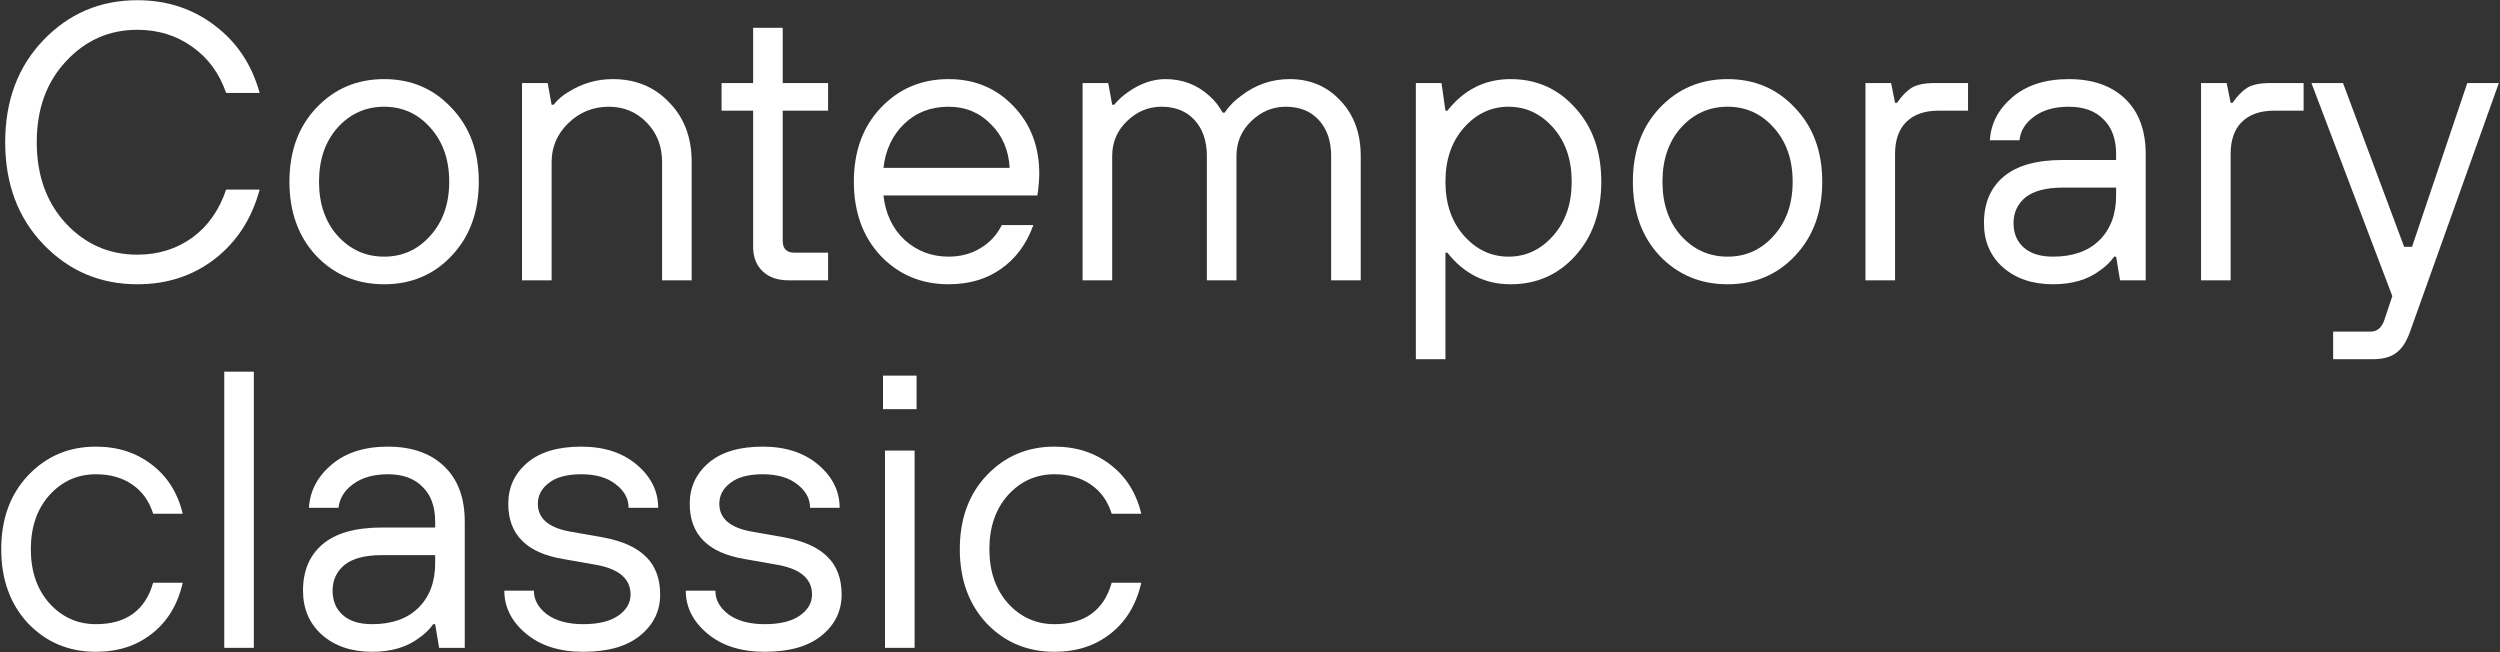 <svg width="1204" height="314" viewBox="0 0 1204 314" fill="none" xmlns="http://www.w3.org/2000/svg">
<rect x="0" y="0" width="1204" height="314" fill="#333333" stroke="none"/>
<path d="M535.391 280.65H549.641C547.234 291.163 542.294 299.333 534.821 305.16C527.474 310.987 518.481 313.9 507.841 313.9C494.794 313.9 483.901 309.34 475.161 300.22C466.547 290.973 462.241 279.067 462.241 264.5C462.241 249.933 466.547 238.09 475.161 228.97C483.901 219.723 494.794 215.1 507.841 215.1C518.354 215.1 527.347 218.013 534.821 223.84C542.294 229.54 547.234 237.393 549.641 247.4H535.391C533.491 241.32 530.134 236.633 525.321 233.34C520.507 230.047 514.681 228.4 507.841 228.4C498.974 228.4 491.501 231.757 485.421 238.47C479.467 245.183 476.491 253.86 476.491 264.5C476.491 275.14 479.467 283.817 485.421 290.53C491.501 297.243 498.974 300.6 507.841 300.6C522.407 300.6 531.591 293.95 535.391 280.65Z" fill="white"/>
<path d="M426.215 312V217H440.465V312H426.215ZM425.265 197.05V180.9H441.415V197.05H425.265Z" fill="white"/>
<path d="M330.272 284.45H344.522C344.522 288.883 346.612 292.683 350.792 295.85C355.099 299.017 360.926 300.6 368.272 300.6C375.492 300.6 381.066 299.27 384.992 296.61C389.046 293.823 391.072 290.403 391.072 286.35C391.072 278.877 385.689 274.127 374.922 272.1L358.772 269.25C341.039 266.337 332.172 257.47 332.172 242.65C332.172 234.67 335.212 228.083 341.292 222.89C347.372 217.697 356.049 215.1 367.322 215.1C378.342 215.1 387.272 218.013 394.112 223.84C400.952 229.667 404.372 236.57 404.372 244.55H390.122C390.122 240.117 388.032 236.317 383.852 233.15C379.799 229.983 374.289 228.4 367.322 228.4C360.482 228.4 355.289 229.793 351.742 232.58C348.196 235.24 346.422 238.597 346.422 242.65C346.422 249.617 351.489 254.05 361.622 255.95L377.772 258.8C387.272 260.573 394.239 263.74 398.672 268.3C403.106 272.733 405.322 278.75 405.322 286.35C405.322 294.33 402.092 300.917 395.632 306.11C389.299 311.303 380.179 313.9 368.272 313.9C356.872 313.9 347.689 310.987 340.722 305.16C333.756 299.333 330.272 292.43 330.272 284.45Z" fill="white"/>
<path d="M242.88 284.45H257.13C257.13 288.883 259.22 292.683 263.4 295.85C267.707 299.017 273.533 300.6 280.88 300.6C288.1 300.6 293.673 299.27 297.6 296.61C301.653 293.823 303.68 290.403 303.68 286.35C303.68 278.877 298.297 274.127 287.53 272.1L271.38 269.25C253.647 266.337 244.78 257.47 244.78 242.65C244.78 234.67 247.82 228.083 253.9 222.89C259.98 217.697 268.657 215.1 279.93 215.1C290.95 215.1 299.88 218.013 306.72 223.84C313.56 229.667 316.98 236.57 316.98 244.55H302.73C302.73 240.117 300.64 236.317 296.46 233.15C292.407 229.983 286.897 228.4 279.93 228.4C273.09 228.4 267.897 229.793 264.35 232.58C260.803 235.24 259.03 238.597 259.03 242.65C259.03 249.617 264.097 254.05 274.23 255.95L290.38 258.8C299.88 260.573 306.847 263.74 311.28 268.3C315.713 272.733 317.93 278.75 317.93 286.35C317.93 294.33 314.7 300.917 308.24 306.11C301.907 311.303 292.787 313.9 280.88 313.9C269.48 313.9 260.297 310.987 253.33 305.16C246.363 299.333 242.88 292.43 242.88 284.45Z" fill="white"/>
<path d="M211.478 312L209.578 300.6H208.628C206.854 303.133 204.574 305.35 201.788 307.25C195.961 311.683 188.424 313.9 179.178 313.9C169.298 313.9 161.254 311.177 155.048 305.73C148.968 300.283 145.928 293.19 145.928 284.45C145.928 274.95 149.031 267.54 155.238 262.22C161.571 256.773 171.134 254.05 183.928 254.05H209.578V251.2C209.578 243.98 207.551 238.407 203.498 234.48C199.571 230.427 193.998 228.4 186.778 228.4C179.938 228.4 174.364 229.983 170.058 233.15C165.878 236.19 163.534 239.99 163.028 244.55H148.778C149.284 236.443 152.894 229.54 159.608 223.84C166.448 218.013 175.504 215.1 186.778 215.1C198.304 215.1 207.361 218.267 213.948 224.6C220.534 230.933 223.828 239.8 223.828 251.2V312H211.478ZM209.578 271.15V267.35H183.928C175.821 267.35 169.804 268.933 165.878 272.1C162.078 275.267 160.178 279.383 160.178 284.45C160.178 289.39 161.824 293.317 165.118 296.23C168.411 299.143 173.098 300.6 179.178 300.6C188.678 300.6 196.088 298.003 201.408 292.81C206.854 287.49 209.578 280.27 209.578 271.15Z" fill="white"/>
<path d="M108.002 312V179H122.252V312H108.002Z" fill="white"/>
<path d="M73.75 280.65H88C85.593 291.163 80.653 299.333 73.18 305.16C65.833 310.987 56.84 313.9 46.2 313.9C33.153 313.9 22.26 309.34 13.52 300.22C4.907 290.973 0.6 279.067 0.6 264.5C0.6 249.933 4.907 238.09 13.52 228.97C22.26 219.723 33.153 215.1 46.2 215.1C56.713 215.1 65.707 218.013 73.18 223.84C80.653 229.54 85.593 237.393 88 247.4H73.75C71.85 241.32 68.493 236.633 63.68 233.34C58.867 230.047 53.04 228.4 46.2 228.4C37.333 228.4 29.86 231.757 23.78 238.47C17.827 245.183 14.85 253.86 14.85 264.5C14.85 275.14 17.827 283.817 23.78 290.53C29.86 297.243 37.333 300.6 46.2 300.6C60.767 300.6 69.95 293.95 73.75 280.65Z" fill="white"/>
<path d="M1123.64 173V159.7H1141.69C1144.86 159.7 1147.07 157.8 1148.34 154L1152.14 142.6L1113.19 40H1128.39L1157.84 118.85H1161.64L1188.24 40H1203.44L1160.69 159.7C1159.04 164.387 1156.89 167.743 1154.23 169.77C1151.57 171.923 1147.71 173 1142.64 173H1123.64Z" fill="white"/>
<path d="M1060.02 135V40H1072.37L1074.27 49.5H1075.22C1077.5 46.207 1079.84 43.8 1082.25 42.28C1084.78 40.76 1088.46 40 1093.27 40H1109.42V53.3H1095.17C1088.46 53.3 1083.26 55.137 1079.59 58.81C1076.04 62.357 1074.27 67.487 1074.27 74.2V135H1060.02Z" fill="white"/>
<path d="M1021.02 135L1019.12 123.6H1018.17C1016.4 126.133 1014.12 128.35 1011.33 130.25C1005.5 134.683 997.965 136.9 988.719 136.9C978.839 136.9 970.795 134.177 964.589 128.73C958.509 123.283 955.469 116.19 955.469 107.45C955.469 97.95 958.572 90.54 964.779 85.22C971.112 79.773 980.675 77.05 993.469 77.05H1019.12V74.2C1019.12 66.98 1017.09 61.407 1013.04 57.48C1009.11 53.427 1003.54 51.4 996.319 51.4C989.479 51.4 983.905 52.983 979.599 56.15C975.419 59.19 973.075 62.99 972.569 67.55H958.319C958.825 59.443 962.435 52.54 969.149 46.84C975.989 41.013 985.045 38.1 996.319 38.1C1007.85 38.1 1016.9 41.267 1023.49 47.6C1030.08 53.933 1033.37 62.8 1033.37 74.2V135H1021.02ZM1019.12 94.15V90.35H993.469C985.362 90.35 979.345 91.933 975.419 95.1C971.619 98.267 969.719 102.383 969.719 107.45C969.719 112.39 971.365 116.317 974.659 119.23C977.952 122.143 982.639 123.6 988.719 123.6C998.219 123.6 1005.63 121.003 1010.95 115.81C1016.4 110.49 1019.12 103.27 1019.12 94.15Z" fill="white"/>
<path d="M898.41 135V40H910.76L912.66 49.5H913.61C915.89 46.207 918.233 43.8 920.64 42.28C923.173 40.76 926.846 40 931.66 40H947.81V53.3H933.56C926.846 53.3 921.653 55.137 917.98 58.81C914.433 62.357 912.66 67.487 912.66 74.2V135H898.41Z" fill="white"/>
<path d="M864.481 123.22C855.868 132.34 845.038 136.9 831.991 136.9C818.944 136.9 808.051 132.34 799.311 123.22C790.698 113.973 786.391 102.067 786.391 87.5C786.391 72.933 790.698 61.09 799.311 51.97C808.051 42.723 818.944 38.1 831.991 38.1C845.038 38.1 855.868 42.723 864.481 51.97C873.221 61.09 877.591 72.933 877.591 87.5C877.591 102.067 873.221 113.973 864.481 123.22ZM809.571 113.53C815.651 120.243 823.124 123.6 831.991 123.6C840.858 123.6 848.268 120.243 854.221 113.53C860.301 106.817 863.341 98.14 863.341 87.5C863.341 76.86 860.301 68.183 854.221 61.47C848.268 54.757 840.858 51.4 831.991 51.4C823.124 51.4 815.651 54.757 809.571 61.47C803.618 68.183 800.641 76.86 800.641 87.5C800.641 98.14 803.618 106.817 809.571 113.53Z" fill="white"/>
<path d="M681.876 173V40H694.227L696.126 53.3H697.076C705.056 43.167 715.19 38.1 727.477 38.1C740.017 38.1 750.403 42.723 758.636 51.97C766.996 61.09 771.176 72.933 771.176 87.5C771.176 102.067 766.996 113.973 758.636 123.22C750.403 132.34 740.017 136.9 727.477 136.9C715.19 136.9 705.056 131.833 697.076 121.7H696.126V173H681.876ZM705.056 113.53C711.01 120.243 718.166 123.6 726.526 123.6C734.886 123.6 742.043 120.243 747.996 113.53C753.95 106.817 756.927 98.14 756.927 87.5C756.927 76.86 753.95 68.183 747.996 61.47C742.043 54.757 734.886 51.4 726.526 51.4C718.166 51.4 711.01 54.757 705.056 61.47C699.103 68.183 696.126 76.86 696.126 87.5C696.126 98.14 699.103 106.817 705.056 113.53Z" fill="white"/>
<path d="M521.378 135V40H533.728L535.628 50.45H536.578C538.478 48.17 540.695 46.143 543.228 44.37C549.182 40.19 555.198 38.1 561.278 38.1C569.512 38.1 576.605 40.823 582.558 46.27C585.092 48.55 587.182 51.21 588.828 54.25H589.778C591.932 51.083 594.528 48.423 597.568 46.27C604.535 40.823 612.388 38.1 621.128 38.1C631.008 38.1 639.178 41.583 645.638 48.55C652.098 55.39 655.328 64.257 655.328 75.15V135H641.078V75.15C641.078 67.93 639.115 62.167 635.188 57.86C631.262 53.553 625.942 51.4 619.228 51.4C612.895 51.4 607.322 53.743 602.508 58.43C597.822 62.99 595.478 68.563 595.478 75.15V135H581.228V75.15C581.228 67.93 579.265 62.167 575.338 57.86C571.412 53.553 566.092 51.4 559.378 51.4C553.045 51.4 547.472 53.743 542.658 58.43C537.972 62.99 535.628 68.563 535.628 75.15V135H521.378Z" fill="white"/>
<path d="M482.465 108.4H497.665C494.372 117.52 489.179 124.55 482.085 129.49C475.119 134.43 466.695 136.9 456.815 136.9C443.769 136.9 432.875 132.34 424.135 123.22C415.522 113.973 411.215 102.067 411.215 87.5C411.215 72.933 415.522 61.09 424.135 51.97C432.875 42.723 443.769 38.1 456.815 38.1C469.355 38.1 479.742 42.407 487.975 51.02C496.335 59.633 500.515 70.527 500.515 83.7C500.515 85.727 500.325 88.45 499.945 91.87L499.565 94.15H425.465C426.479 103.017 429.899 110.173 435.725 115.62C441.679 120.94 448.709 123.6 456.815 123.6C462.515 123.6 467.582 122.27 472.015 119.61C476.575 116.95 480.059 113.213 482.465 108.4ZM425.465 80.85H486.265C485.759 72.237 482.719 65.207 477.145 59.76C471.699 54.187 464.922 51.4 456.815 51.4C448.329 51.4 441.235 54.123 435.535 59.57C429.835 65.017 426.479 72.11 425.465 80.85Z" fill="white"/>
<path d="M362.706 118.85V53.3H347.506V40H362.706V13.4H376.956V40H398.806V53.3H376.956V116C376.956 119.8 378.856 121.7 382.656 121.7H398.806V135H379.806C374.486 135 370.306 133.543 367.266 130.63C364.226 127.717 362.706 123.79 362.706 118.85Z" fill="white"/>
<path d="M251.408 135V40H263.758L265.658 50.45H266.608C268.634 47.917 270.978 45.89 273.638 44.37C280.224 40.19 287.381 38.1 295.108 38.1C306.128 38.1 315.184 41.837 322.278 49.31C329.498 56.657 333.108 66.22 333.108 78V135H318.858V78C318.858 70.4 316.388 64.067 311.448 59C306.508 53.933 300.428 51.4 293.208 51.4C285.608 51.4 279.084 54.06 273.638 59.38C268.318 64.573 265.658 70.78 265.658 78V135H251.408Z" fill="white"/>
<path d="M217.479 123.22C208.866 132.34 198.036 136.9 184.989 136.9C171.942 136.9 161.049 132.34 152.309 123.22C143.696 113.973 139.389 102.067 139.389 87.5C139.389 72.933 143.696 61.09 152.309 51.97C161.049 42.723 171.942 38.1 184.989 38.1C198.036 38.1 208.866 42.723 217.479 51.97C226.219 61.09 230.589 72.933 230.589 87.5C230.589 102.067 226.219 113.973 217.479 123.22ZM162.569 113.53C168.649 120.243 176.122 123.6 184.989 123.6C193.856 123.6 201.266 120.243 207.219 113.53C213.299 106.817 216.339 98.14 216.339 87.5C216.339 76.86 213.299 68.183 207.219 61.47C201.266 54.757 193.856 51.4 184.989 51.4C176.122 51.4 168.649 54.757 162.569 61.47C156.616 68.183 153.639 76.86 153.639 87.5C153.639 98.14 156.616 106.817 162.569 113.53Z" fill="white"/>
<path d="M108.9 91.3H125.05C121.25 105.36 114.03 116.507 103.39 124.74C92.877 132.847 80.463 136.9 66.15 136.9C48.29 136.9 33.217 130.503 20.93 117.71C8.643 104.917 2.5 88.513 2.5 68.5C2.5 48.487 8.643 32.083 20.93 19.29C33.217 6.497 48.29 0.1 66.15 0.1C80.337 0.1 92.75 4.153 103.39 12.26C114.03 20.24 121.25 31.07 125.05 44.75H108.9C105.607 35.25 100.16 27.84 92.56 22.52C84.96 17.073 76.157 14.35 66.15 14.35C52.597 14.35 41.133 19.417 31.76 29.55C22.387 39.557 17.7 52.54 17.7 68.5C17.7 84.46 22.387 97.507 31.76 107.64C41.133 117.647 52.597 122.65 66.15 122.65C76.157 122.65 84.96 119.927 92.56 114.48C100.16 108.907 105.607 101.18 108.9 91.3Z" fill="white"/>
</svg>
